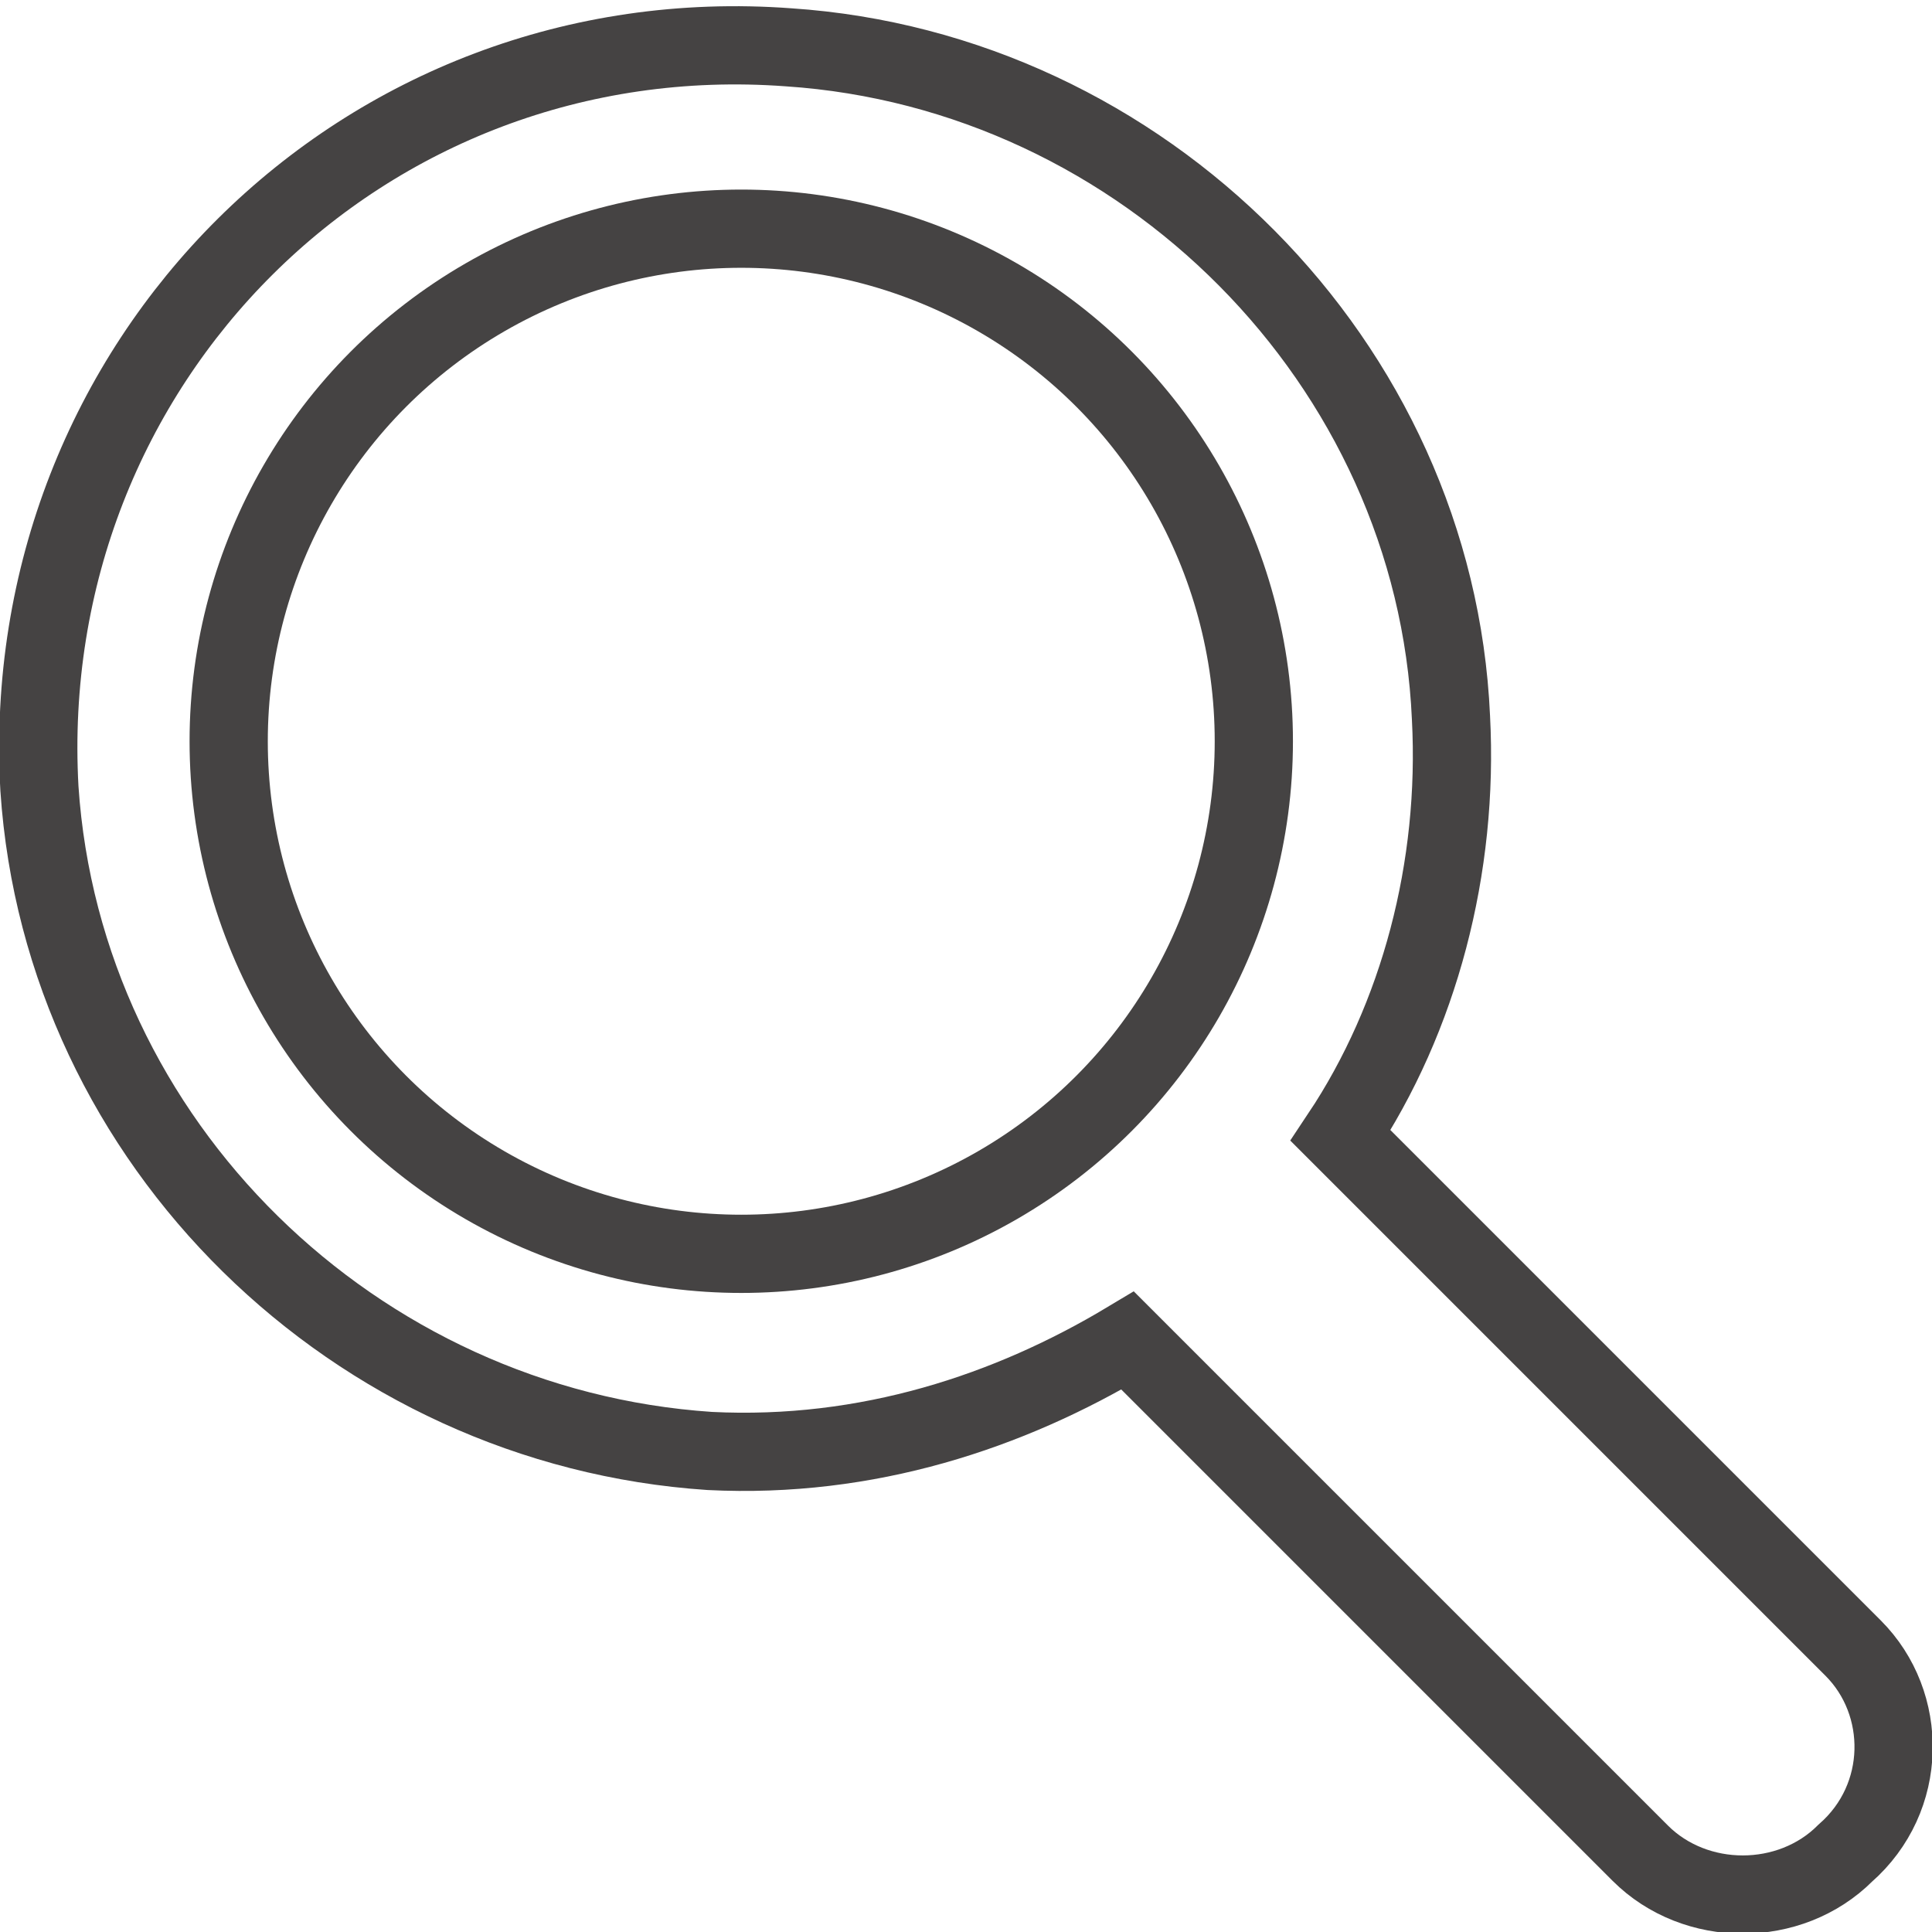 <svg xmlns="http://www.w3.org/2000/svg" xmlns:xlink="http://www.w3.org/1999/xlink" id="Ebene_1" x="0px" y="0px" viewBox="0 0 24.5 24.5" style="enable-background:new 0 0 24.5 24.5;" xml:space="preserve"><style type="text/css">	.st0{fill:none;stroke:#454343;stroke-width:0.992;stroke-linecap:round;stroke-miterlimit:10;}</style><g>	<path class="st0" d="M23.5,20.9l-6.5-6.5c1-1.5,1.5-3.4,1.4-5.3c-0.2-4.5-3.9-8.2-8.4-8.5C4.6,0.2,0.2,4.6,0.5,10  c0.3,4.5,4,8.1,8.5,8.4c2,0.1,3.8-0.5,5.3-1.4l6.5,6.5c0.7,0.7,1.9,0.7,2.6,0l0,0C24.2,22.8,24.2,21.6,23.5,20.9z"></path>	<circle class="st0" cx="9.4" cy="9.4" r="6.5"></circle></g></svg>